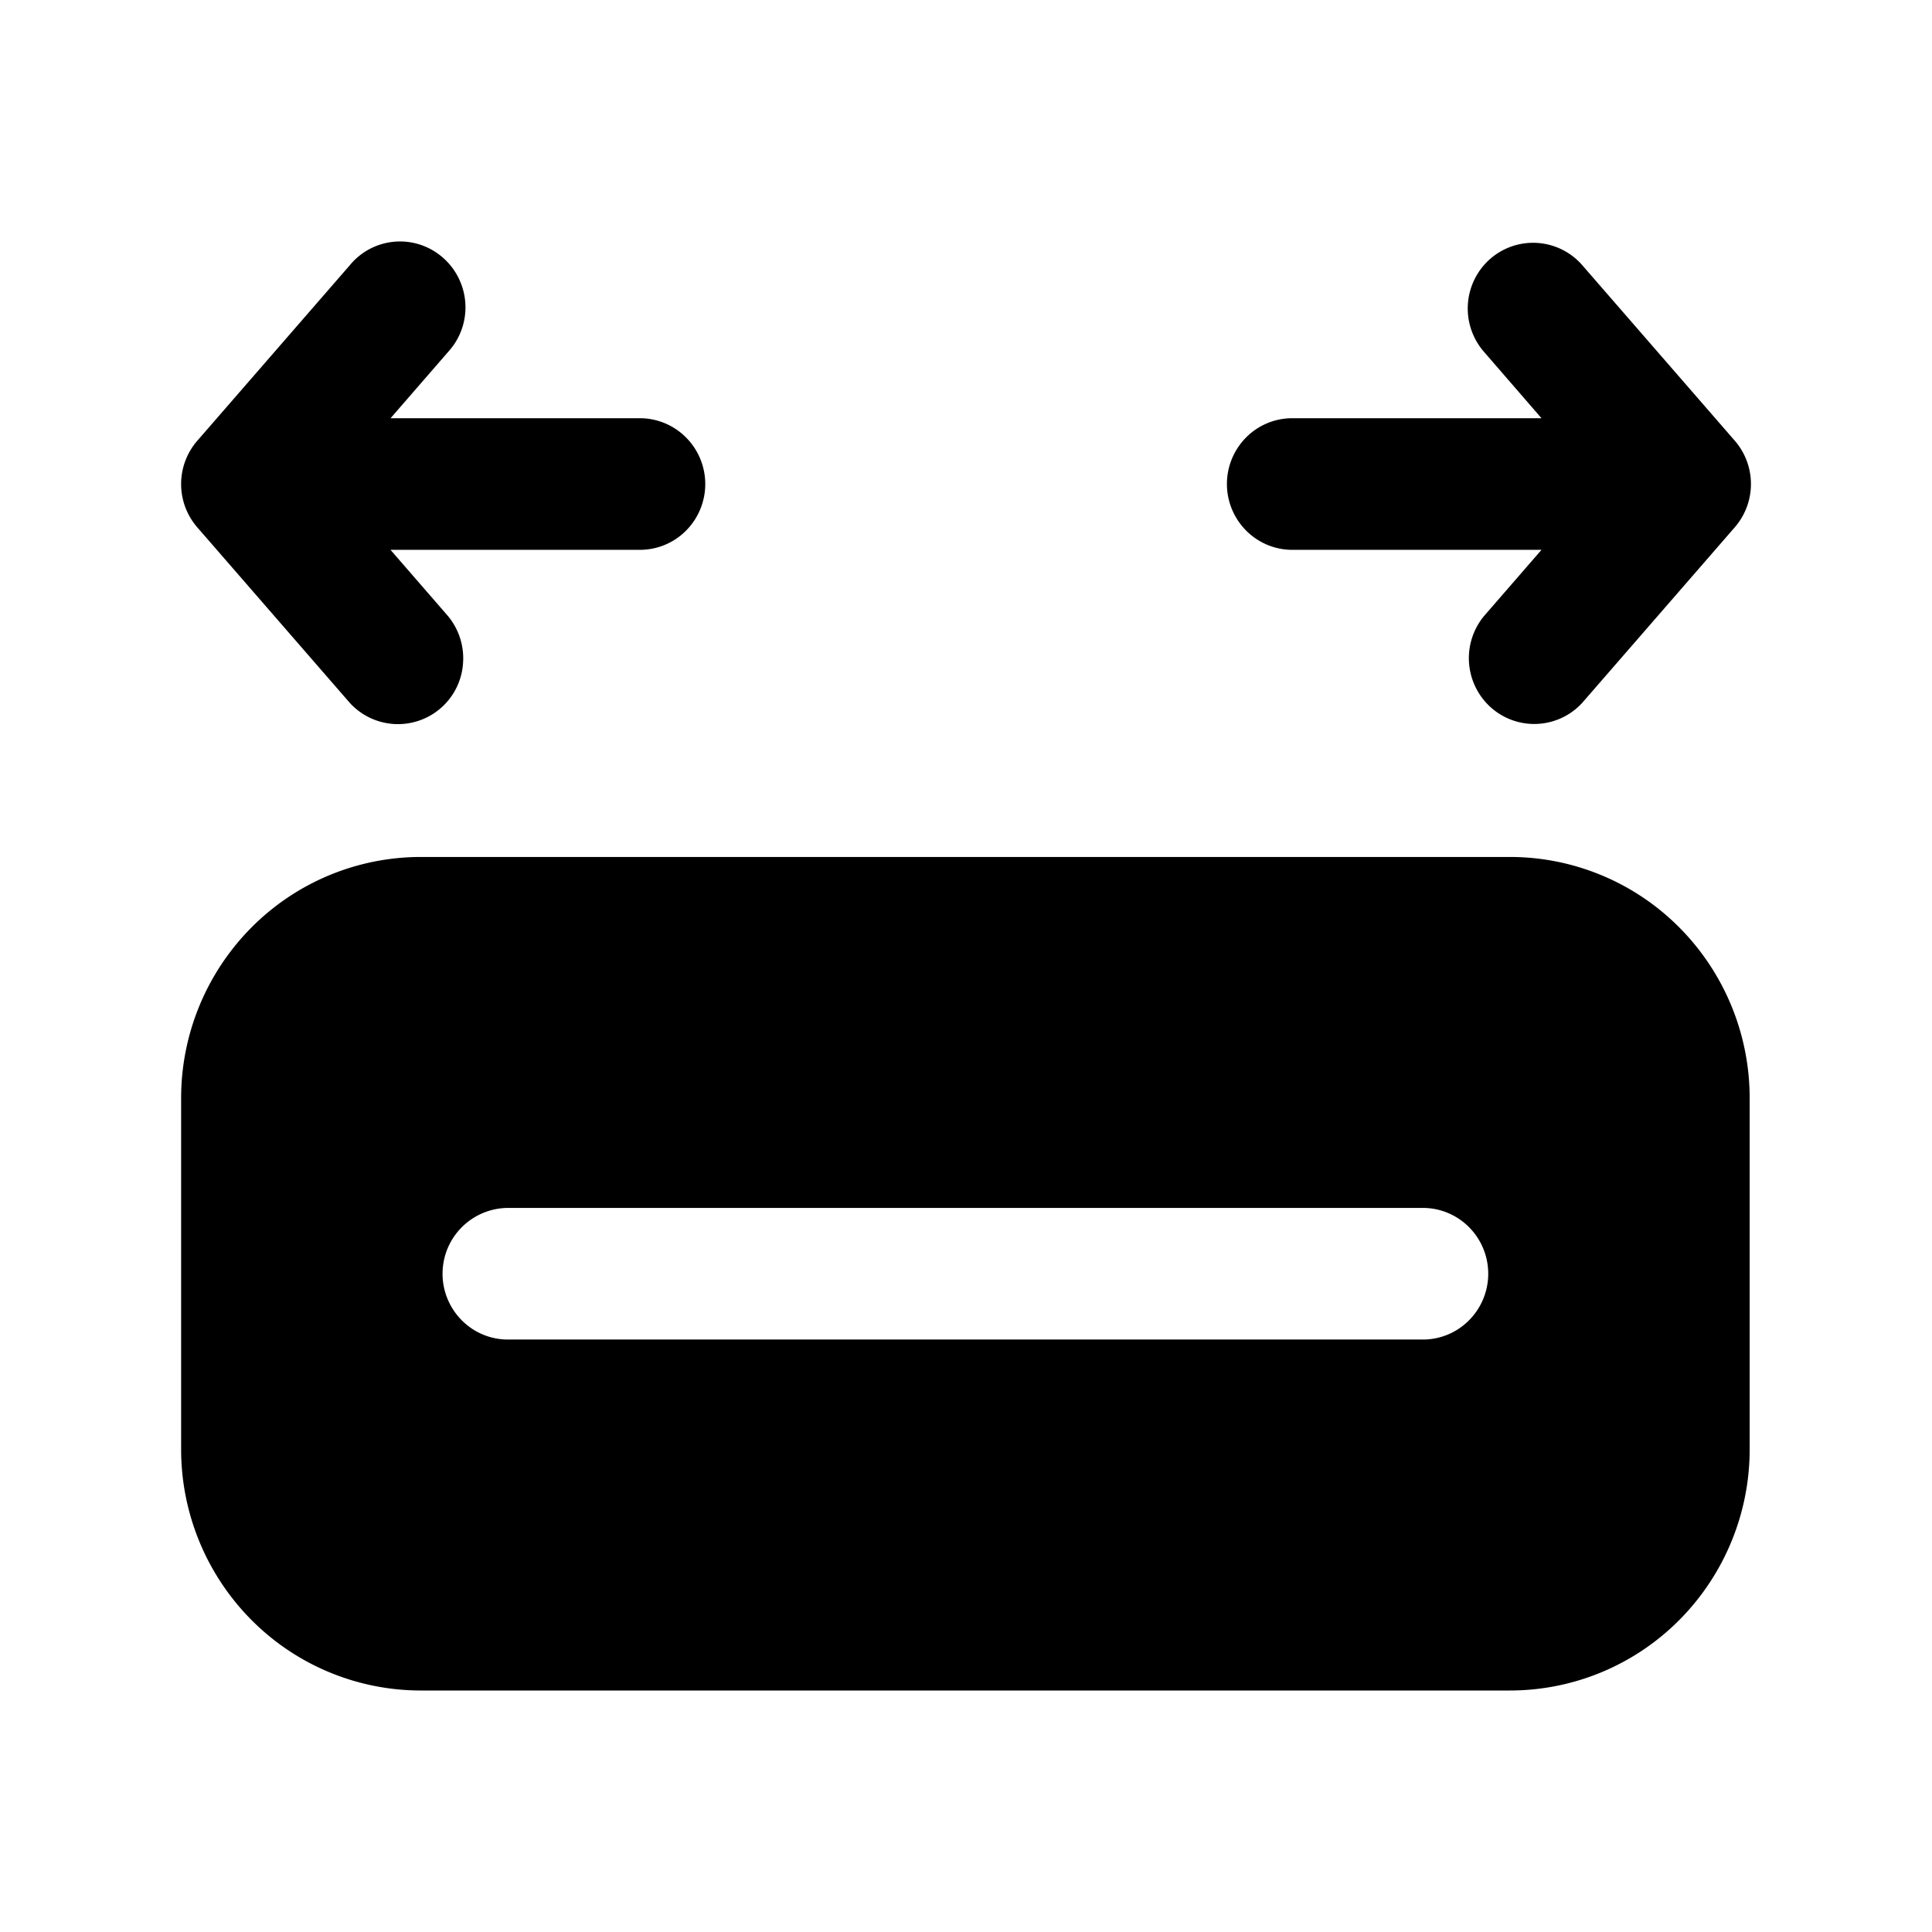<svg xmlns="http://www.w3.org/2000/svg" width="32" height="32" fill="none" viewBox="0 0 32 32"><path fill="#000" d="M7.422 5.829A1.091 1.091 0 0 0 7.6 4.614a1.09 1.09 0 0 0-.633-.559 1.076 1.076 0 0 0-1.173.338L3.268 7.3a1.094 1.094 0 0 0 0 1.435l2.526 2.907a1.08 1.08 0 0 0 1.875-.653 1.095 1.095 0 0 0-.247-.783l-.954-1.099h4.13c.288 0 .563-.114.766-.319a1.094 1.094 0 0 0 0-1.541 1.079 1.079 0 0 0-.765-.32h-4.13l.953-1.098ZM24.68 4.29a1.093 1.093 0 0 0-.1 1.538l.952 1.099h-4.128c-.287 0-.562.114-.765.319a1.094 1.094 0 0 0 0 1.541c.203.205.478.32.765.32h4.128l-.953 1.098a1.095 1.095 0 0 0 .12 1.517 1.078 1.078 0 0 0 1.508-.081l2.526-2.907a1.094 1.094 0 0 0 0-1.435l-2.526-2.907a1.08 1.08 0 0 0-1.527-.102ZM6.97 14.194a3.956 3.956 0 0 0-2.807 1.17A4.01 4.01 0 0 0 3 18.19v5.813a4.01 4.01 0 0 0 1.162 2.826A3.956 3.956 0 0 0 6.97 28h18.04a3.955 3.955 0 0 0 2.807-1.17 4.01 4.01 0 0 0 1.163-2.826V18.19a4.01 4.01 0 0 0-1.163-2.826 3.955 3.955 0 0 0-2.806-1.17H6.969Zm.36 6.903a1.09 1.09 0 0 1 1.083-1.09h15.155c.287 0 .562.115.765.32a1.094 1.094 0 0 1 0 1.54c-.203.205-.478.32-.765.32H8.412c-.287 0-.562-.115-.765-.32a1.094 1.094 0 0 1-.317-.77Z"/></svg>